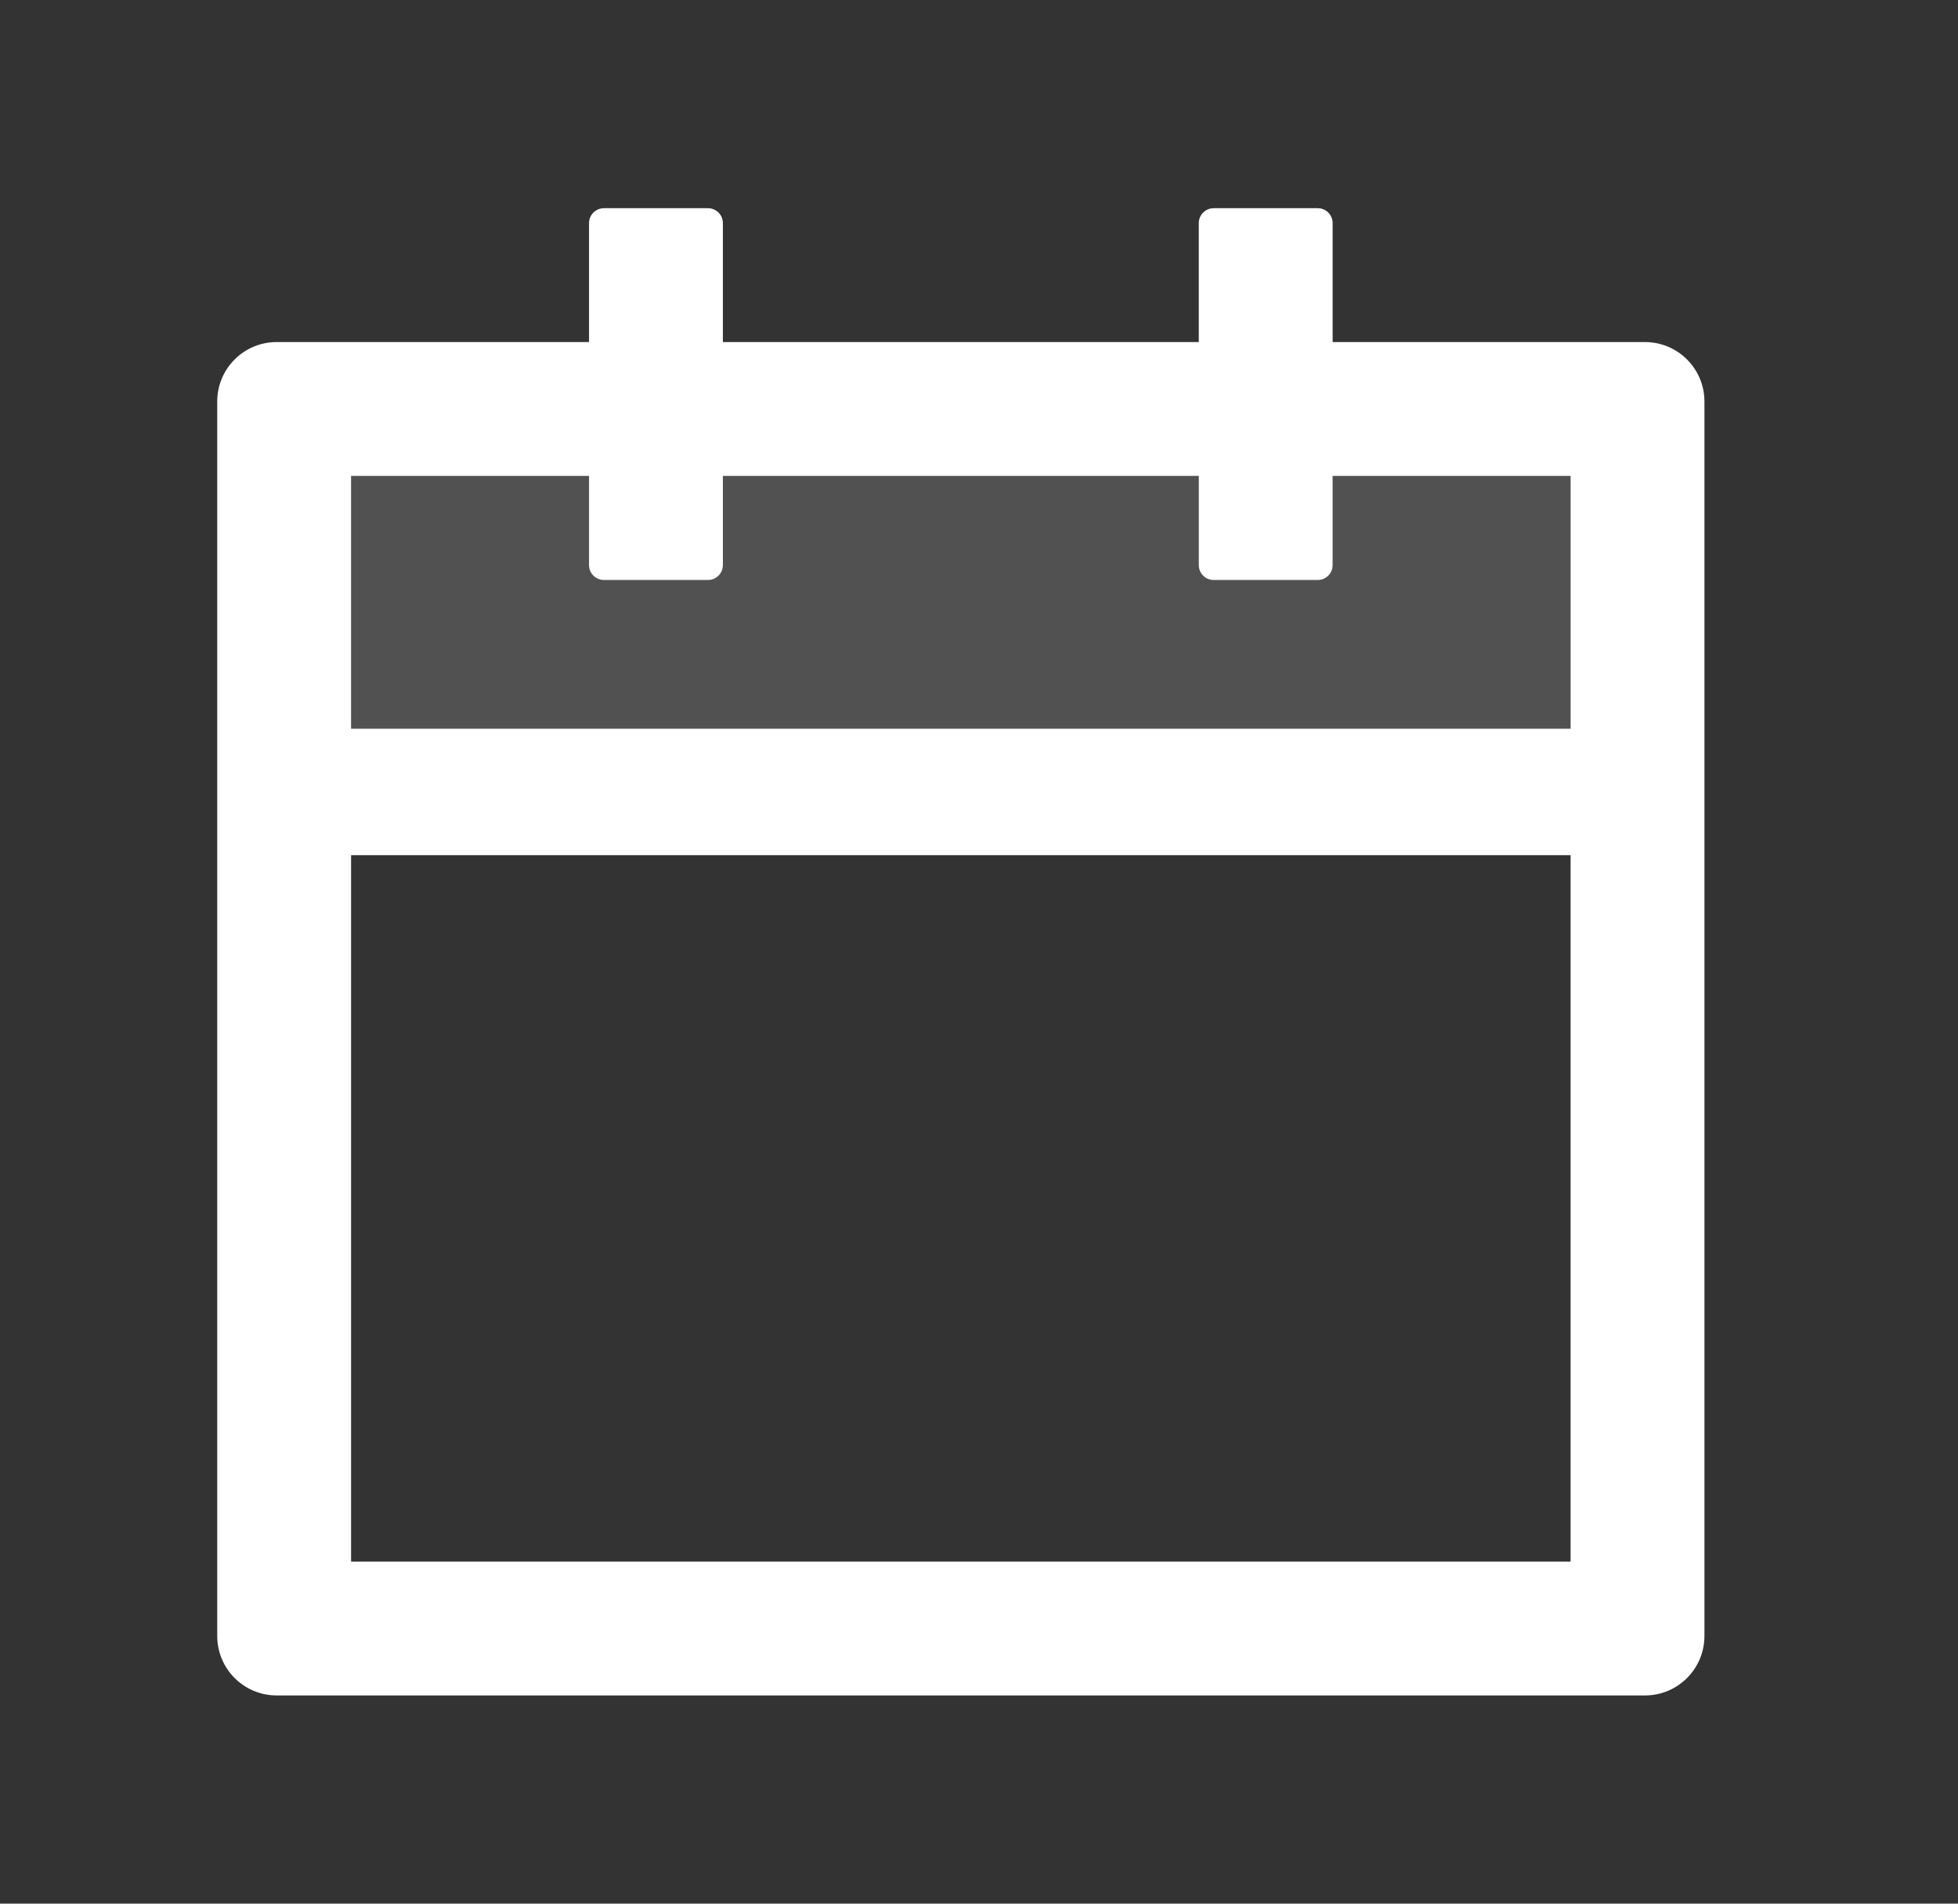 <svg width="36" height="35" viewBox="0 0 36 35" fill="none" xmlns="http://www.w3.org/2000/svg">
<rect x="0" y="0" width="36" height="35" fill="#333333" stroke="none"/>
<path d="M24.502 10.391C24.502 10.541 24.379 10.664 24.229 10.664H22.314C22.164 10.664 22.041 10.541 22.041 10.391V8.75H13.291V10.391C13.291 10.541 13.168 10.664 13.018 10.664H11.104C10.953 10.664 10.83 10.541 10.83 10.391V8.75H6.455V13.398H28.877V8.75H24.502V10.391Z" fill="white" fill-opacity="0.15"/>
<path d="M30.244 6.289H24.502V4.102C24.502 3.951 24.379 3.828 24.229 3.828H22.314C22.164 3.828 22.041 3.951 22.041 4.102V6.289H13.291V4.102C13.291 3.951 13.168 3.828 13.018 3.828H11.104C10.953 3.828 10.83 3.951 10.83 4.102V6.289H5.088C4.483 6.289 3.994 6.778 3.994 7.383V30.078C3.994 30.683 4.483 31.172 5.088 31.172H30.244C30.849 31.172 31.338 30.683 31.338 30.078V7.383C31.338 6.778 30.849 6.289 30.244 6.289ZM28.877 28.711H6.455V15.723H28.877V28.711ZM28.877 13.398H6.455V8.75H10.83V10.391C10.83 10.541 10.953 10.664 11.104 10.664H13.018C13.168 10.664 13.291 10.541 13.291 10.391V8.75H22.041V10.391C22.041 10.541 22.164 10.664 22.314 10.664H24.229C24.379 10.664 24.502 10.541 24.502 10.391V8.75H28.877V13.398Z" fill="white"/>
</svg>
